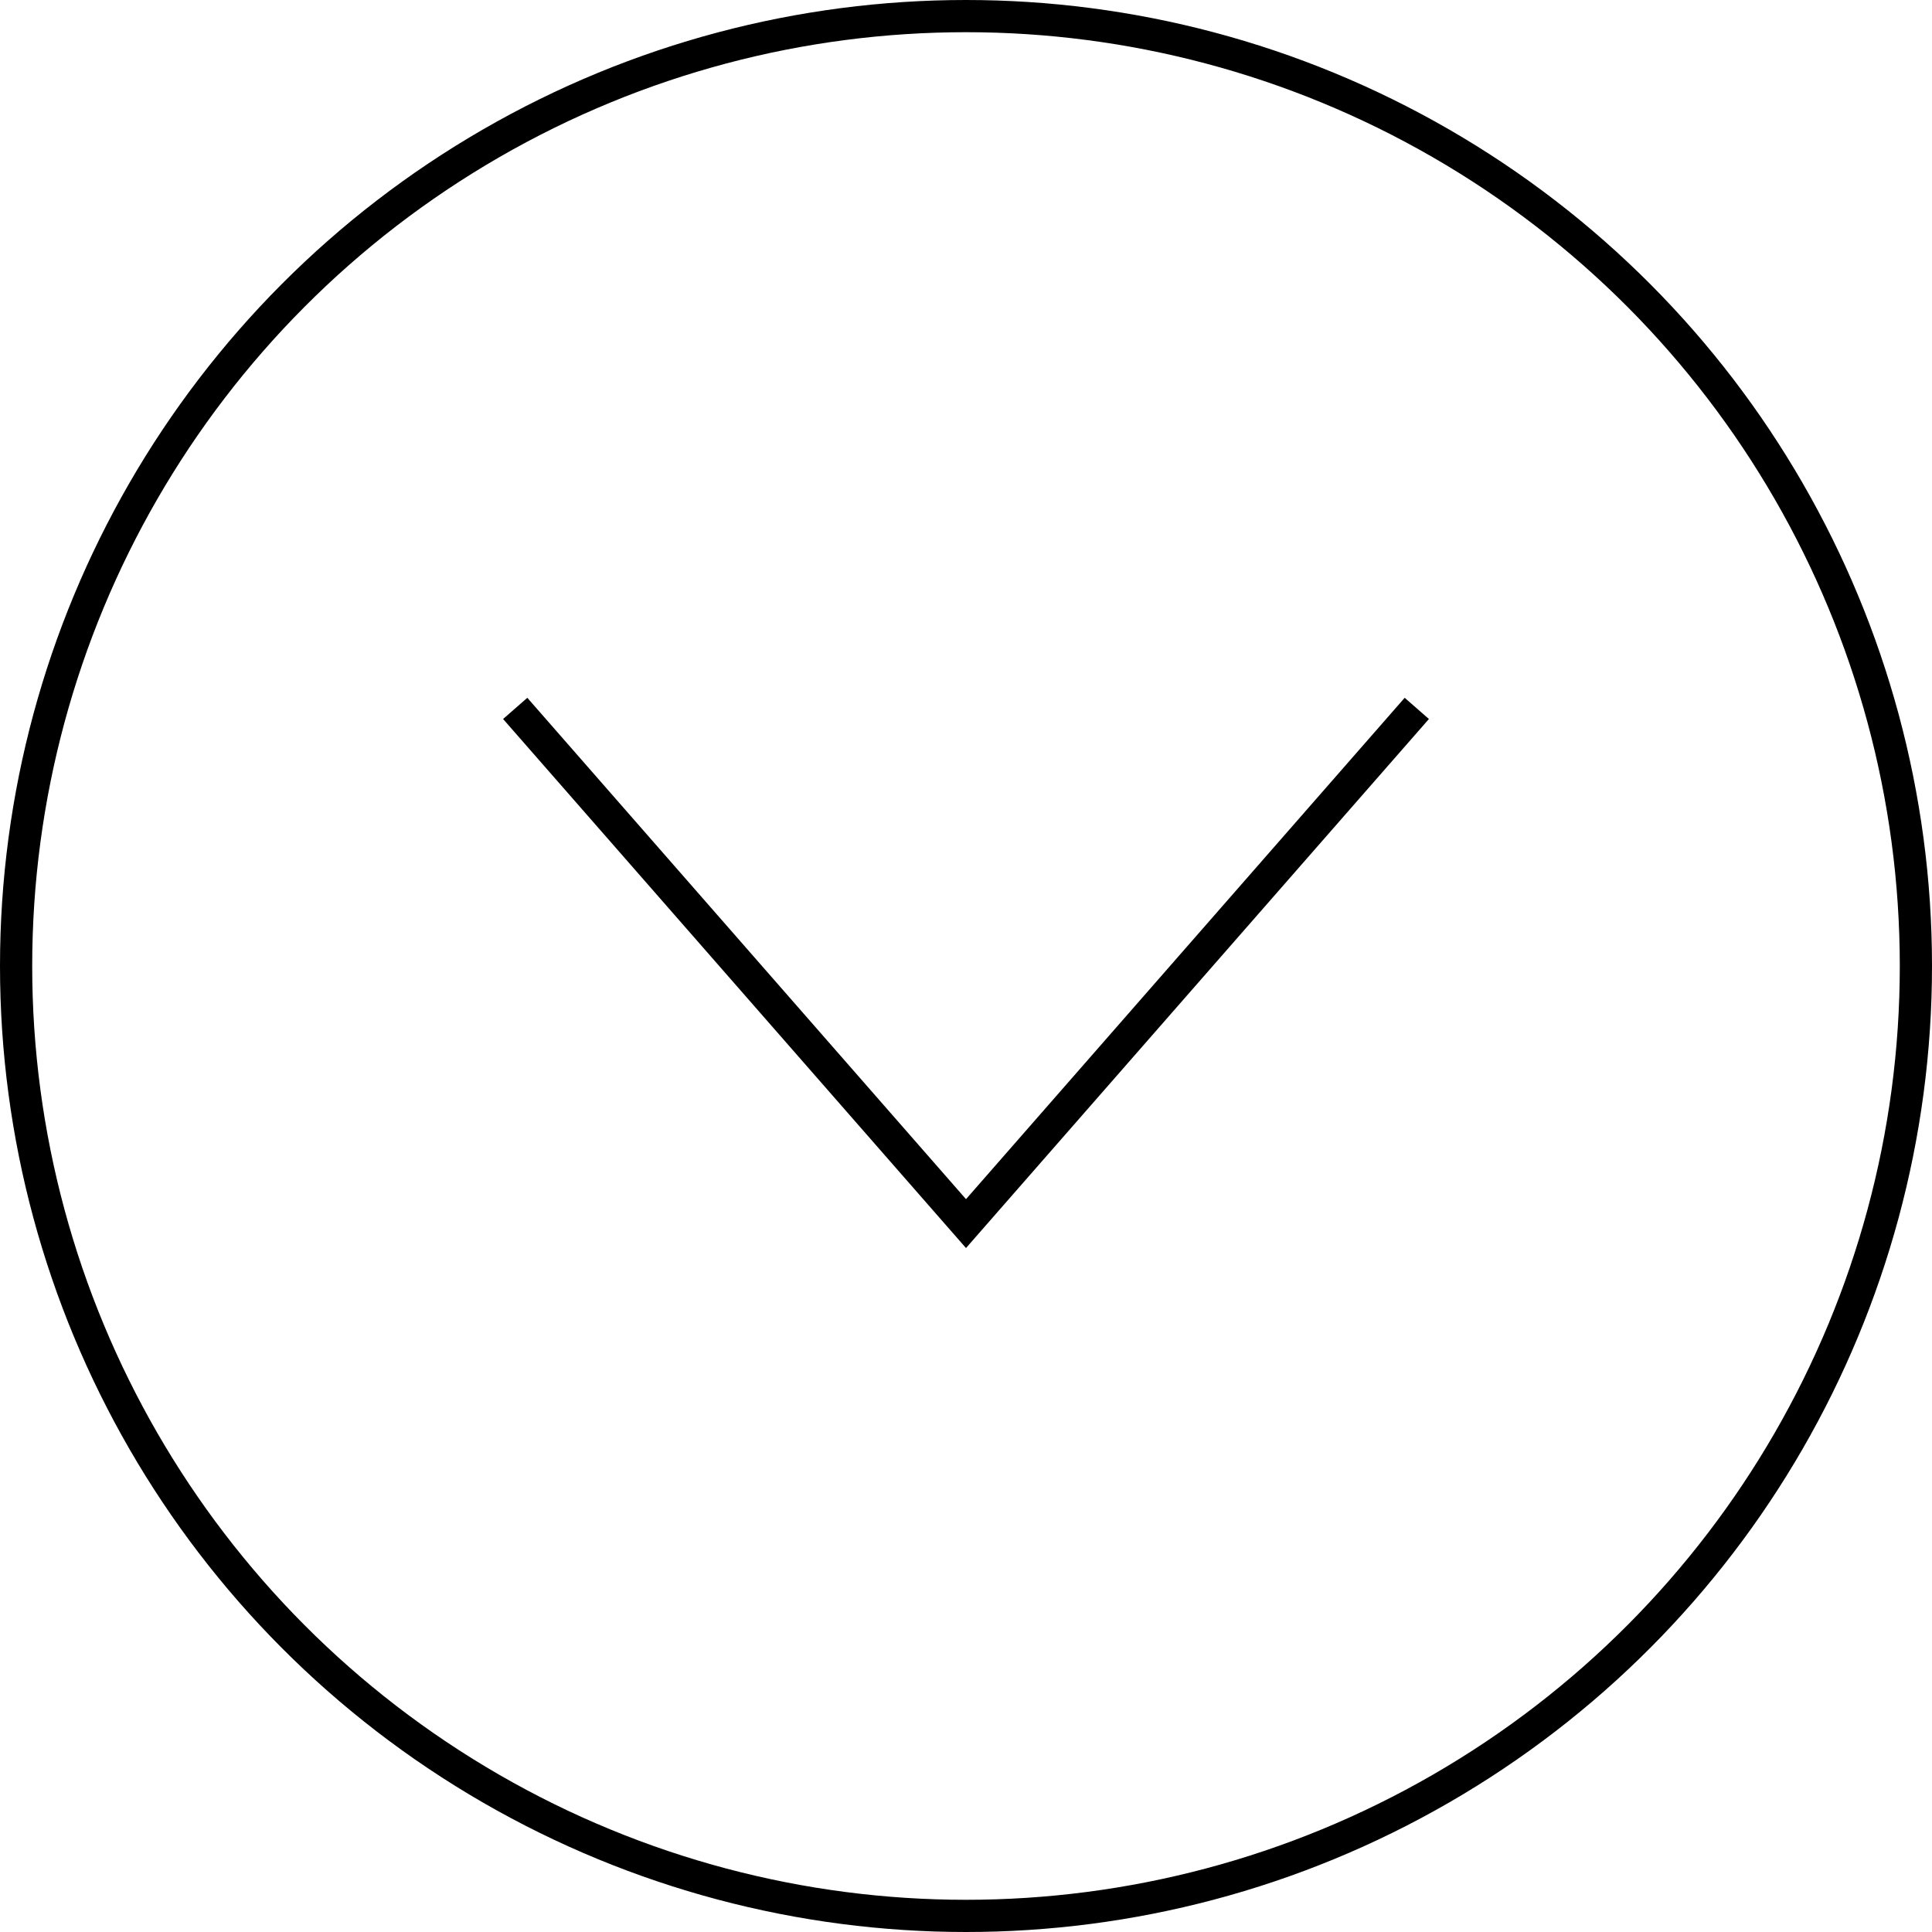 <svg width="30" height="30" fill="none" xmlns="http://www.w3.org/2000/svg">
  <circle cx="15" cy="15" r="14.75" stroke="#000" stroke-width=".5"/>
  <path d="m8 11 7 8 7-8" stroke="#000" stroke-width=".5"/>
</svg>